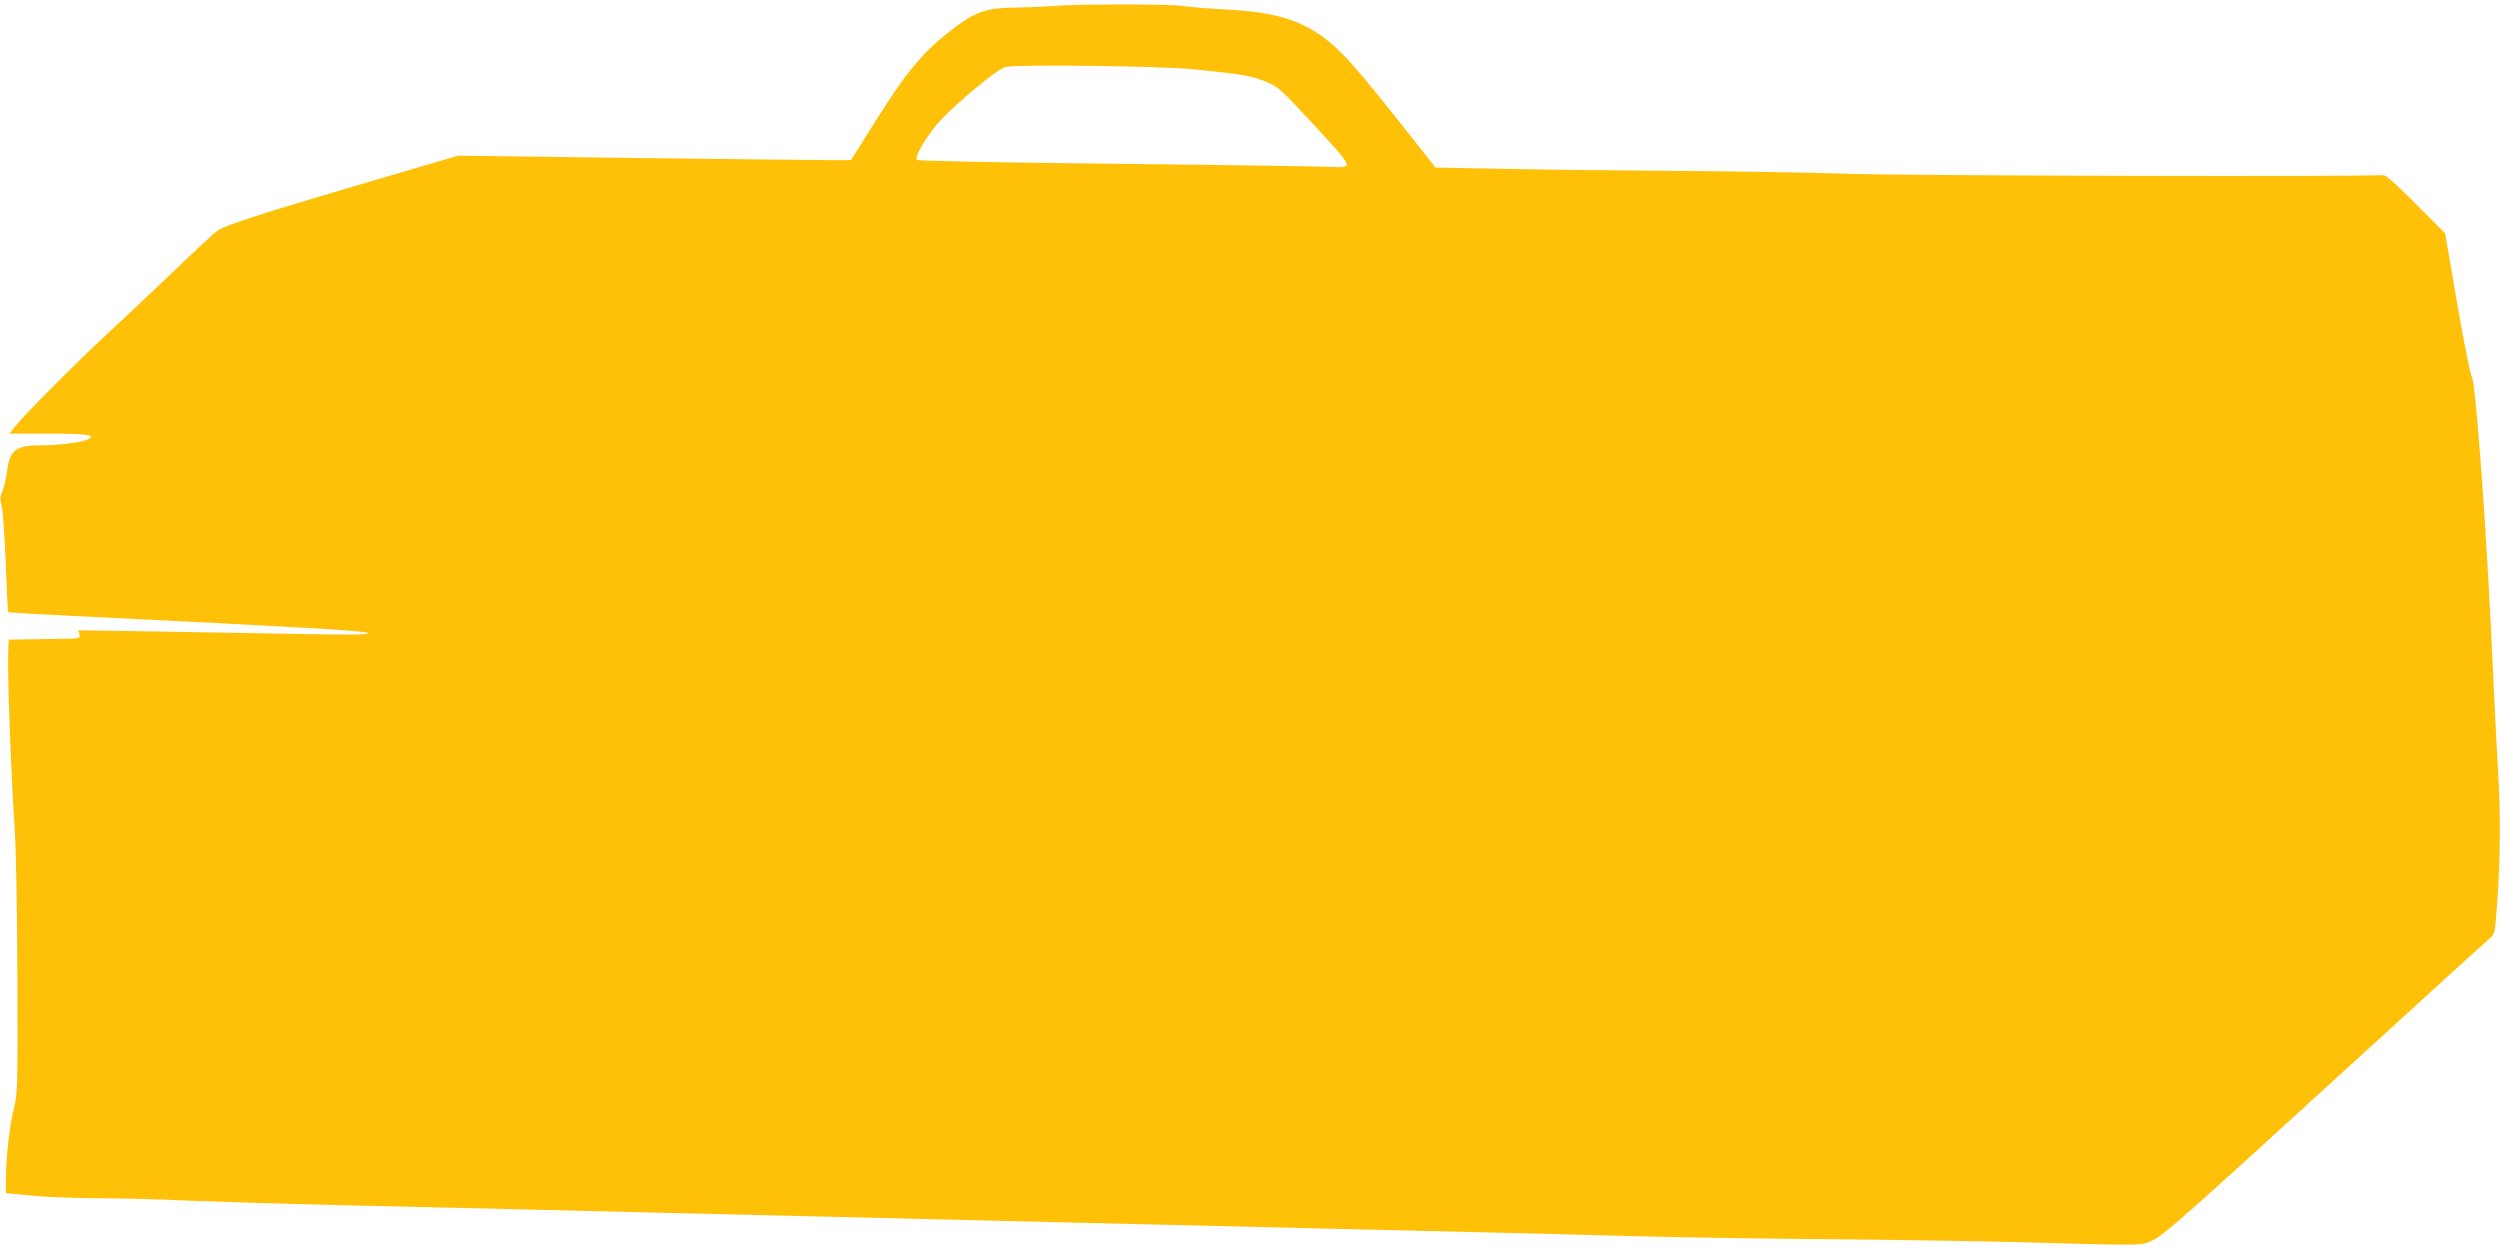 <?xml version="1.0" standalone="no"?>
<!DOCTYPE svg PUBLIC "-//W3C//DTD SVG 20010904//EN"
 "http://www.w3.org/TR/2001/REC-SVG-20010904/DTD/svg10.dtd">
<svg version="1.0" xmlns="http://www.w3.org/2000/svg"
 width="1280pt" height="640pt" viewBox="0 0 1280 640"
 preserveAspectRatio="xMidYMid meet">
<g transform="translate(0,640) scale(0.1,-0.1)"
fill="#ffc107" stroke="none">
<path d="M5385 6369 c-49 -4 -136 -7 -192 -8 -138 -1 -198 -21 -304 -101 -155
-117 -239 -215 -393 -459 l-139 -221 -91 0 c-50 0 -503 5 -1006 11 l-915 12
-445 -131 c-555 -163 -748 -225 -788 -254 -17 -13 -126 -113 -240 -223 -115
-110 -263 -249 -328 -309 -142 -131 -419 -409 -464 -466 l-32 -40 199 0 c195
0 246 -7 207 -28 -33 -17 -148 -32 -245 -32 -130 0 -161 -25 -174 -141 -4 -30
-14 -71 -22 -92 -13 -30 -14 -44 -5 -75 6 -20 16 -151 21 -290 5 -140 11 -255
13 -257 2 -1 154 -10 338 -19 1175 -57 1494 -76 1504 -87 8 -9 -72 -10 -344
-5 -195 3 -531 9 -747 13 l-392 6 6 -21 c5 -22 3 -22 -123 -23 -71 -1 -154 -2
-184 -3 l-55 -1 -3 -70 c-5 -88 15 -630 32 -875 8 -109 14 -431 15 -781 2
-579 1 -599 -19 -680 -21 -83 -40 -250 -40 -366 l0 -62 53 -5 c143 -15 249
-20 432 -21 110 0 322 -6 470 -13 149 -6 479 -16 735 -22 256 -6 645 -15 865
-20 220 -5 594 -14 830 -20 237 -6 615 -15 840 -20 226 -5 600 -14 833 -20
232 -5 612 -15 845 -20 232 -6 607 -15 832 -20 226 -5 608 -14 850 -20 242 -6
613 -15 825 -21 212 -5 644 -12 960 -14 316 -3 744 -10 950 -15 643 -18 607
-19 673 10 49 21 181 138 878 775 452 413 833 760 847 771 25 21 27 27 38 190
16 214 17 451 4 669 -6 94 -17 323 -26 510 -29 668 -88 1481 -108 1504 -7 9
-40 172 -75 376 l-62 360 -152 153 c-105 106 -157 150 -167 146 -24 -10 -2487
-4 -2770 7 -140 5 -520 12 -845 14 -324 2 -735 7 -912 11 l-323 6 -120 152
c-161 203 -221 278 -296 364 -184 211 -330 277 -654 293 -91 5 -190 13 -220
18 -64 11 -542 11 -675 0z m730 -324 c244 -25 291 -33 363 -62 65 -26 77 -37
222 -193 191 -206 208 -228 189 -241 -8 -5 -32 -7 -54 -4 -22 2 -510 10 -1085
16 -600 6 -1049 15 -1055 20 -12 12 22 76 87 164 59 80 317 300 366 312 60 14
802 5 967 -12z"/>
</g>
</svg>
